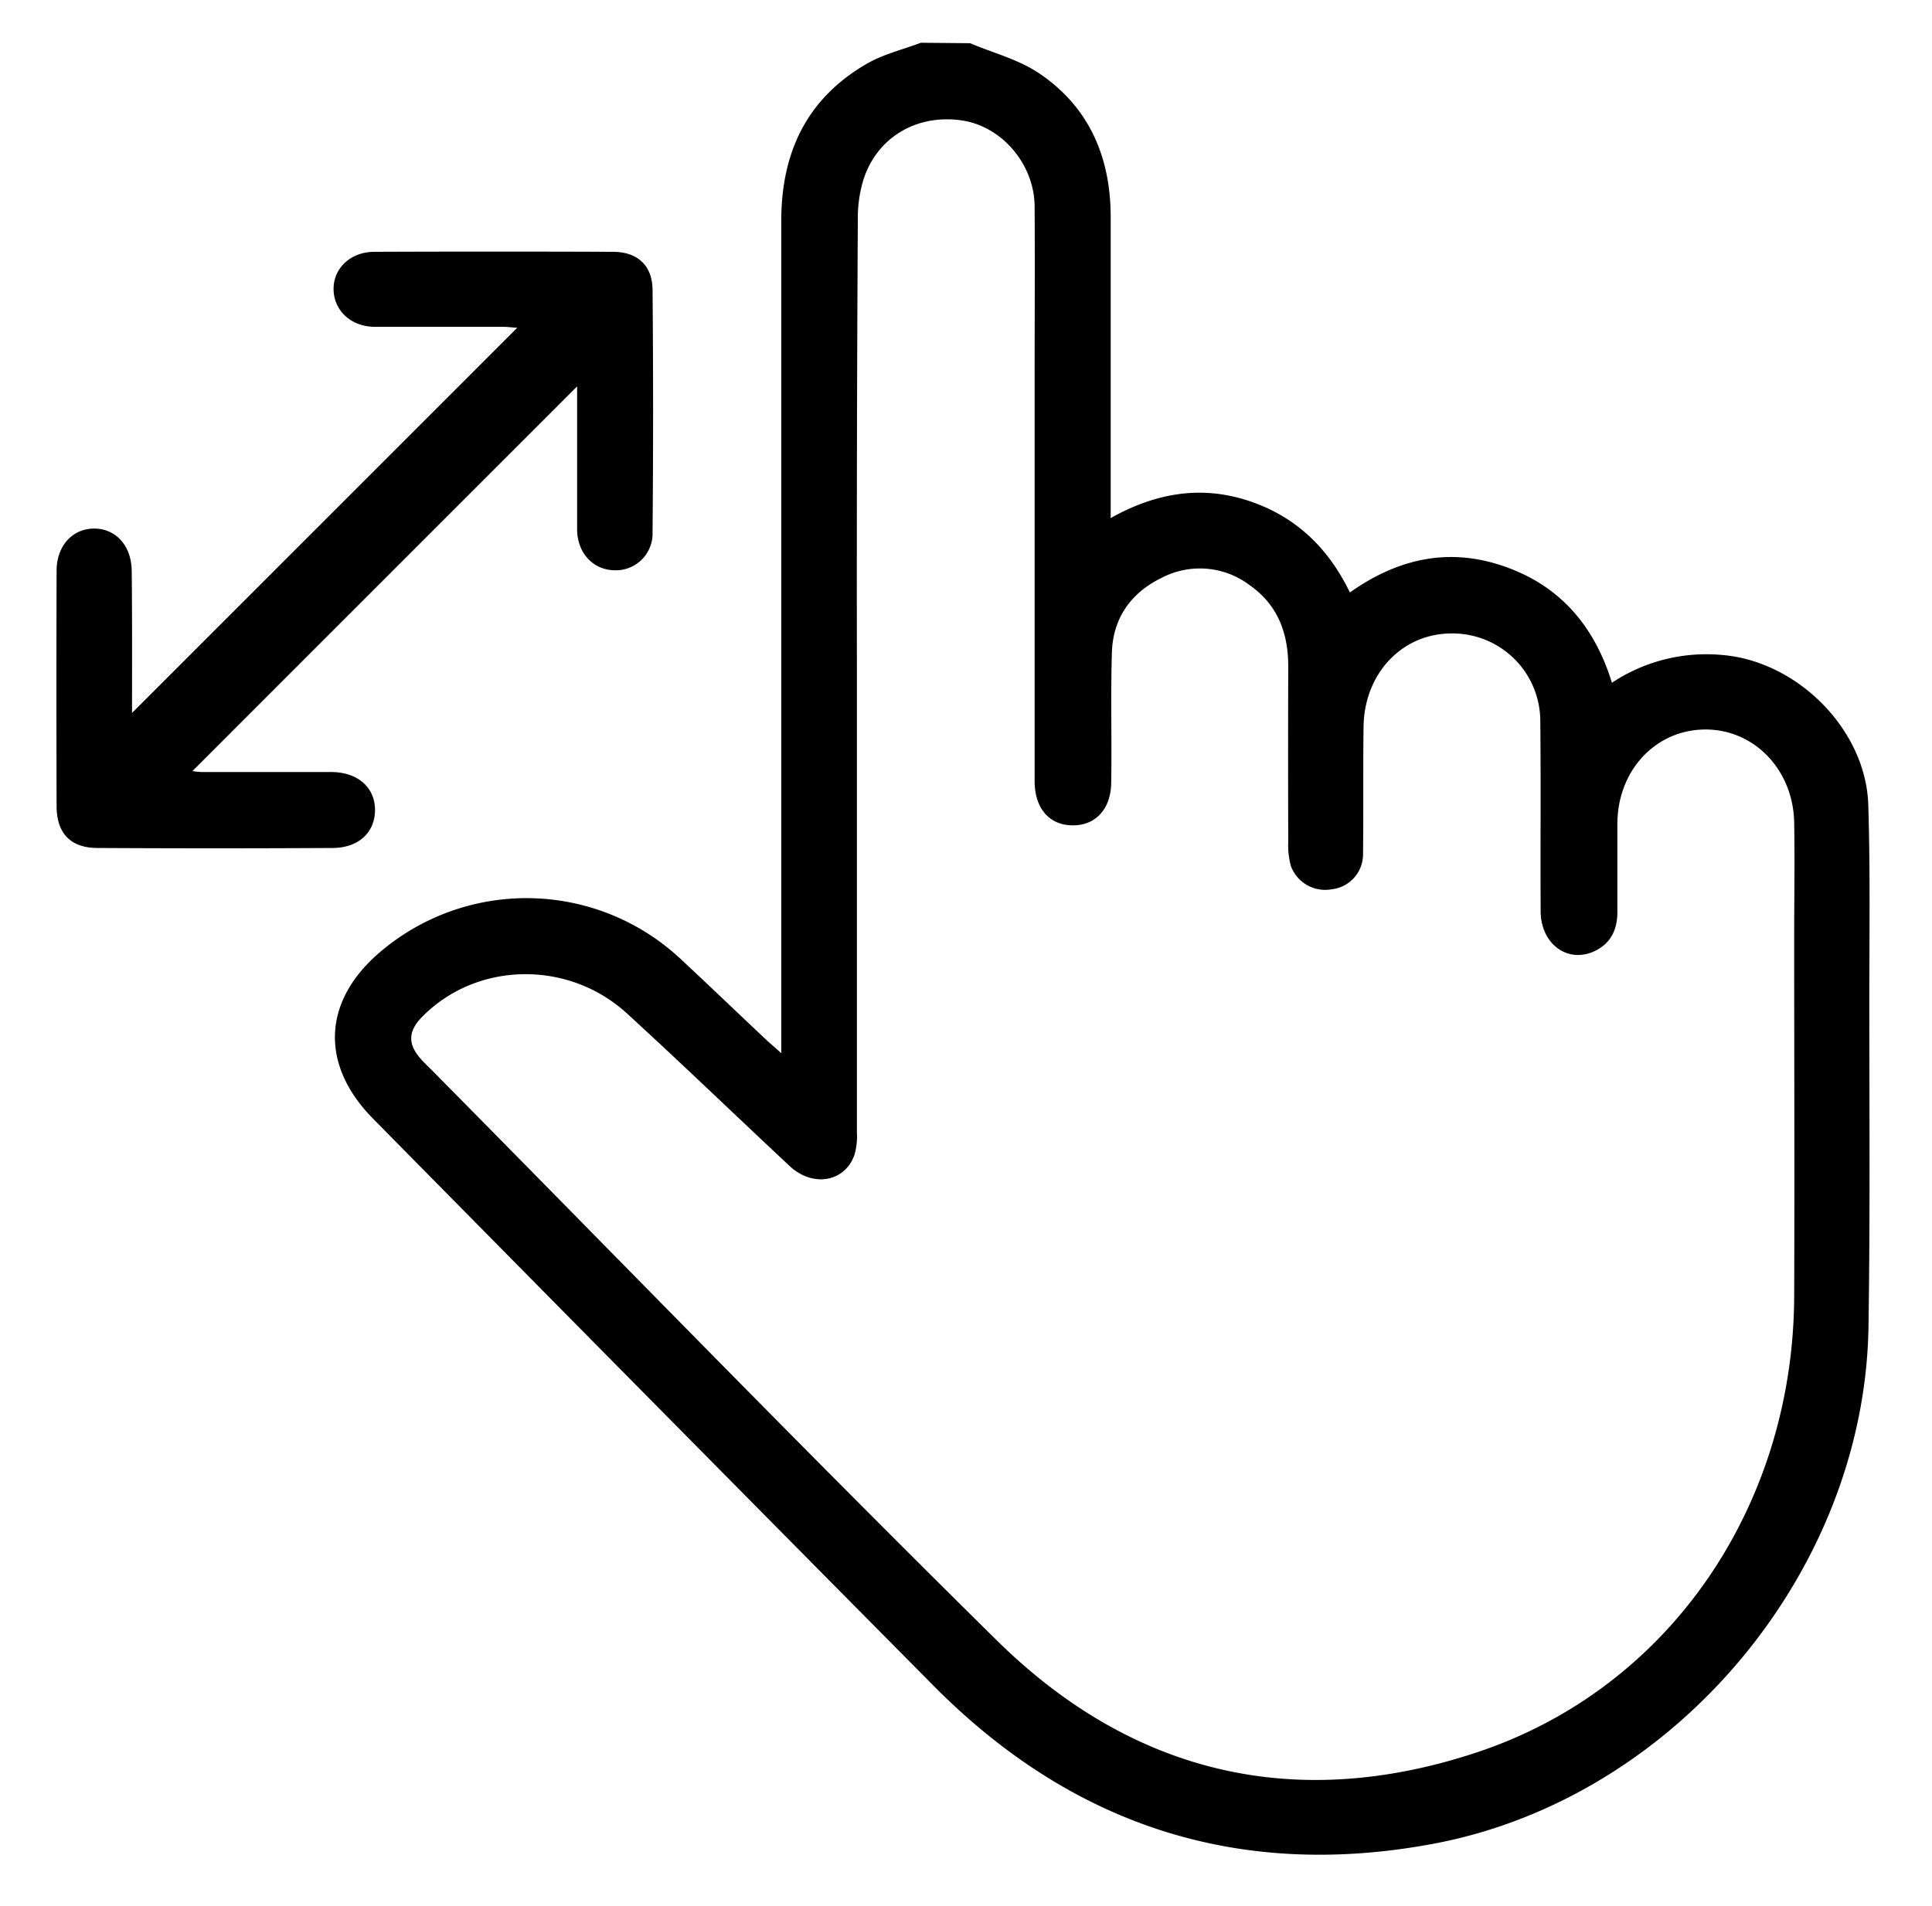<?xml version="1.0" encoding="UTF-8"?> <svg xmlns="http://www.w3.org/2000/svg" id="Layer_1" data-name="Layer 1" viewBox="0 0 377.22 372.22"> <title>zoom_icon</title> <path d="M189.42,8.44c4.51,1.91,9.45,3.17,13.44,5.86,9.81,6.59,14,16.42,14,28.09q0,27.28,0,54.58v4.21c8.79-4.93,17.64-6.42,26.9-3.38,9.11,3,15.55,9.11,19.8,17.91,9.41-6.67,19.49-8.91,30.41-5,10.76,3.82,17.36,11.65,20.76,22.63a33.3,33.3,0,0,1,21.76-5.4c14.58,1.32,27.85,14.63,28.29,29.27.39,12.65.21,25.33.2,38,0,21.3.17,42.61-.16,63.9-.74,47.83-37.79,92.07-84.82,100.95-37.87,7.14-70.51-3.42-97.63-30.74Q127.57,274,72.88,218.52c-10.54-10.66-9.91-23.23,1.63-32.84a44.07,44.07,0,0,1,58.6,1.81c5.37,5,10.71,10.13,16.07,15.18.88.83,1.79,1.62,3.36,3v-5q0-78.75,0-157.51c0-13.43,5-23.95,16.74-30.73,3.22-1.86,7-2.75,10.51-4.08ZM167.31,131.68q0,44.73,0,89.46a13.21,13.21,0,0,1-.48,4.41c-1.89,5.33-8.14,6.39-12.66,2.17-10.6-9.91-21.05-20-31.74-29.78-11.5-10.54-29.39-10.15-40,.64-2.74,2.79-2.85,5.28-.32,8.17.76.87,1.61,1.65,2.42,2.47,36.66,37.09,73,74.56,110.11,111.16C221.09,346.45,253,354,288.4,342.22c37.53-12.47,61.76-48.05,61.91-89.09.09-23.26,0-46.52,0-69.78,0-7.6.13-15.2,0-22.79-.24-10.35-7.92-18.18-17.47-18.09s-17,7.93-17.05,18.38c0,5.76,0,11.52,0,17.27,0,3.38-1.25,6.1-4.4,7.61-5.24,2.51-10.54-1.32-10.58-7.72-.07-12.43.06-24.87-.07-37.3a17.14,17.14,0,0,0-17.3-17c-9.68,0-17.07,7.8-17.21,18.24-.11,8.29,0,16.58-.1,24.87a6.86,6.86,0,0,1-6.08,6.85,7.14,7.14,0,0,1-8-4.52,15.44,15.44,0,0,1-.52-4.76q-.06-17.1,0-34.2c0-6.47-2-12-7.47-15.86a16.13,16.13,0,0,0-17.31-1.45c-5.89,2.88-9.43,7.81-9.65,14.47-.27,8.51,0,17-.14,25.55-.07,5.6-3.68,8.89-8.72,8.2-3.86-.53-6.23-3.73-6.23-8.58q0-38.86,0-77.72c0-11.52.07-23,0-34.55-.09-8.24-6.45-15.6-14.21-16.73-8.77-1.29-16.54,3.26-19.21,11.55a25.53,25.53,0,0,0-1.1,7.79Q167.24,87.3,167.31,131.68Z"></path> <path d="M25.78,139.23,101,64c-.71,0-1.69-.16-2.66-.17-8.4,0-16.81,0-25.21,0-4.64-.05-7.94-3.2-8-7.31s3.3-7.32,7.92-7.34q23.31-.09,46.62,0c4.78,0,7.69,2.64,7.74,7.41q.21,23.64,0,47.3a7.18,7.18,0,0,1-7.73,7.47c-4-.21-6.93-3.41-7-7.9,0-8.28,0-16.57,0-24.86V75.46l-75.1,75.12a12.93,12.93,0,0,0,1.88.2c8.4,0,16.8,0,25.21,0,5.15,0,8.56,3,8.55,7.41s-3.23,7.39-8.25,7.42q-22.95.13-45.92,0c-5.3,0-8-2.9-8-8.21q-.07-23,0-45.93c0-4.9,3.15-8.27,7.38-8.24s7.26,3.39,7.29,8.33C25.82,120.78,25.78,130,25.78,139.23Z"></path> </svg> 